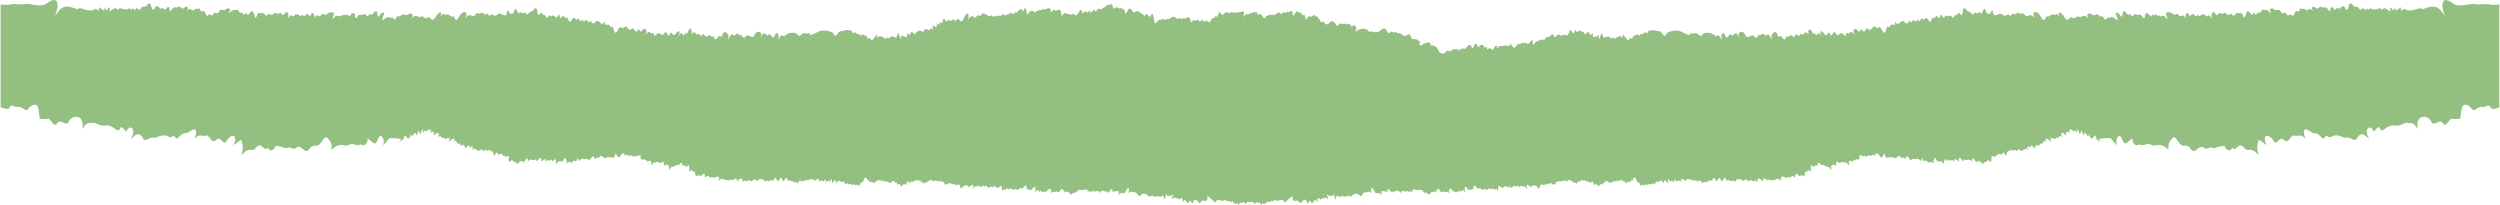 <?xml version="1.0" encoding="UTF-8"?> <svg xmlns="http://www.w3.org/2000/svg" width="2071" height="170" viewBox="0 0 2071 170" fill="none"><path d="M2070.45 88.874V3.71C2070.45 3.71 2065.22 4.416 2062.58 3.71C2060 3.004 2053.01 3.71 2053.01 3.71C2053.01 3.71 2049.49 3.087 2046.9 3.419C2044.26 3.71 2036.45 5.745 2032.93 3.336C2029.46 0.928 2024.24 -2.684 2023.36 3.336C2022.48 9.316 2028.58 17.703 2022.48 9.316C2016.37 0.928 2006.8 9.316 2005.92 7.24C2005.04 5.122 1996.29 11.434 1991.95 7.24L1988.89 8.984V5.994C1988.89 5.994 1984.75 9.316 1984.55 8.61C1984.29 7.904 1984.55 5.828 1984.55 5.828C1984.55 5.828 1982.79 9.482 1982.11 8.112C1981.49 6.7 1979.53 6.16 1979.53 6.16C1979.53 6.16 1981.29 10.727 1979.53 9.15C1977.77 7.572 1975.18 6.7 1975.18 6.7C1975.18 6.7 1972.75 8.61 1972.33 7.572L1971.87 6.534C1971.87 6.534 1966.64 8.817 1966.43 7.406C1966.23 5.994 1966.64 9.15 1964.67 7.406C1962.71 5.662 1962.71 9.316 1961.21 7.406C1959.65 5.454 1960.33 10.188 1958.57 7.572C1956.86 4.956 1956.19 10.188 1954.22 7.032C1952.25 3.918 1950.96 7.032 1949.41 4.582C1947.91 2.132 1946.35 2.672 1945.94 4.25C1945.48 5.828 1944.39 10.354 1942.89 7.032C1941.34 3.71 1940.92 5.828 1940.04 5.454C1939.16 5.122 1938.54 8.444 1936.99 6.866C1935.49 5.288 1935.02 9.689 1933.26 7.24C1931.55 4.79 1930.47 6.16 1930.47 7.406C1930.47 8.651 1930.47 10.894 1928.5 7.738C1926.54 4.582 1925.24 7.24 1923.48 5.828C1921.72 4.416 1919.96 8.61 1918.26 6.534C1916.5 4.416 1915.2 5.994 1915.2 7.032C1915.2 8.07 1918.26 10.188 1915.2 8.112C1912.15 5.994 1911.89 10.188 1909.98 8.112C1908.01 5.994 1906.92 8.444 1906.04 7.032C1905.16 5.662 1905.16 10.894 1902.99 9.316C1900.82 7.738 1900.56 15.087 1898.59 12.638C1896.62 10.188 1895.8 14.921 1894.24 11.766C1892.74 8.61 1890.57 13.011 1889.43 9.689C1888.34 6.368 1885.55 9.689 1883.79 7.738C1882.03 5.828 1880.06 8.112 1880.06 8.112C1880.06 8.112 1882.91 13.011 1880.06 10.022C1877.22 7.032 1876.39 8.984 1874.84 8.112C1873.34 7.24 1872.66 11.766 1871.11 10.561C1869.61 9.316 1869.82 13.883 1867.85 11.433C1865.89 8.984 1866.77 14.382 1864.59 11.433C1862.42 8.444 1861.33 8.817 1860.66 11.06C1860.04 13.343 1859.37 16.665 1858.07 12.804C1856.73 8.984 1855.23 11.932 1853.93 10.728C1852.59 9.482 1850.62 14.921 1849.33 12.305C1848.03 9.69 1846.27 14.215 1844.51 11.6C1842.81 8.984 1841.46 12.804 1839.75 11.06C1837.99 9.316 1837.32 14.382 1835.35 11.6C1833.39 8.817 1832.77 9.855 1832.09 11.932C1831.47 14.049 1834.06 17.537 1831.47 14.049C1828.83 10.561 1829.04 15.461 1827.07 12.804C1825.11 10.188 1822.05 13.509 1822.05 13.509C1819.88 10.354 1819.67 15.461 1817.91 12.471C1816.21 9.482 1814.45 14.921 1813.36 12.638C1813.36 12.638 1812.69 9.316 1811.19 11.6C1809.63 13.883 1810.72 16.831 1809.63 13.883C1808.55 10.894 1806.58 15.254 1805.08 12.638C1803.53 10.022 1801.35 13.343 1800.48 11.932C1799.6 10.561 1794.37 8.984 1794.37 11.267C1794.37 13.551 1797.22 18.409 1794.37 14.755C1791.52 11.06 1790.02 14.755 1789.14 13.344C1788.26 11.932 1787.64 13.883 1786.5 12.305C1785.42 10.728 1785.21 13.883 1783.71 12.305C1782.16 10.728 1782.83 15.461 1780.86 12.804C1778.9 10.188 1777.14 10.354 1776.93 12.471C1776.72 14.589 1776.72 16.665 1774.55 13.509C1772.38 10.354 1771.24 13.717 1769.74 11.932C1768.18 10.188 1766.89 15.254 1765.6 12.804C1764.3 10.354 1763.94 13.219 1762.34 11.766C1760.37 10.022 1759.49 7.406 1758.61 10.561C1757.73 13.717 1757.94 15.254 1756.02 12.305C1754.06 9.316 1752.5 11.06 1752.5 11.06C1752.5 11.06 1756.44 19.489 1752.5 15.793C1748.57 12.139 1747.69 15.959 1746.4 14.589C1745.1 13.177 1744.9 18.575 1742.93 15.087C1740.96 11.6 1740.29 15.088 1738.79 12.804C1737.24 10.562 1735.27 13.51 1733.51 12.305C1731.8 11.06 1729.84 10.562 1729.17 12.305C1728.54 14.049 1731.6 16.665 1728.54 14.049C1725.49 11.433 1723.94 15.461 1722.18 13.883C1720.47 12.305 1718.92 16.665 1716.75 14.589C1714.57 12.472 1713.69 19.655 1710.43 14.589C1707.17 9.482 1705.41 9.689 1705.41 11.433C1705.41 12.471 1706.09 14.008 1706.24 14.465C1706.09 14.299 1705.83 13.883 1705.41 13.177C1703.45 9.856 1702.77 13.177 1701.07 12.139C1699.31 11.06 1696.67 15.087 1695.79 13.509C1694.96 11.932 1694.08 20.361 1690.82 14.216C1687.51 8.112 1684.45 9.689 1684.45 11.766C1684.45 13.177 1685.9 15.212 1685.9 15.336C1685.85 15.378 1685.49 14.963 1684.45 13.883C1681.19 10.354 1679.23 15.461 1677.52 12.471C1675.76 9.482 1674.21 12.471 1672.71 10.894C1671.16 9.316 1669.45 13.177 1668.1 11.6C1666.81 10.022 1665.93 14.589 1664.63 12.638C1663.34 10.727 1660.91 14.755 1658.94 12.139C1656.98 9.482 1652.22 14.921 1651.34 11.6C1650.46 8.278 1650.46 7.572 1649.16 10.188C1647.82 12.804 1646.99 10.894 1646.99 10.894C1646.99 10.894 1646.11 12.139 1645.23 9.689C1644.35 7.24 1644.56 6.368 1642.8 8.61C1641.09 10.894 1642.38 13.177 1641.09 10.894C1639.74 8.61 1638.24 12.139 1636.69 10.728C1635.19 9.316 1635.19 13.717 1633.22 11.267C1631.26 8.818 1630.38 10.188 1629.08 8.444C1627.79 6.7 1626.7 5.662 1626.03 8.61C1625.36 11.6 1625.82 14.049 1623.86 11.6C1621.89 9.15 1621.22 13.344 1619.92 12.638C1618.63 11.932 1618.63 16.665 1616.87 13.883C1615.11 11.06 1614.7 14.755 1613.4 13.177C1612.06 11.6 1610.56 15.793 1609.26 14.049C1609.26 14.049 1607.92 10.728 1607.5 12.804C1607.04 14.921 1606.42 15.959 1605.33 13.883C1604.24 11.765 1601.6 16.831 1600.93 14.755C1600.31 12.638 1600.31 21.233 1597.47 16.665C1594.62 12.139 1594.62 17.911 1592.65 15.793C1590.69 13.717 1591.15 19.281 1589.39 17.039C1587.63 14.755 1588.31 19.489 1586.13 17.205C1583.96 14.921 1583.75 20.693 1582.41 17.911C1581.11 15.087 1581.11 22.105 1577.85 18.409C1574.59 14.755 1573.04 22.437 1570.87 18.949C1568.69 15.461 1571.38 21.773 1568.23 20.527C1565.17 19.281 1565.64 24.015 1564.09 22.105C1562.59 20.153 1562.38 31.364 1559.33 25.344C1556.27 19.281 1556.27 25.427 1553.84 22.603C1551.46 19.821 1550.17 27.005 1547.94 24.181C1545.77 21.399 1544.89 28.582 1542.97 25.344C1541.01 22.105 1541.01 28.375 1539.04 25.344C1537.07 22.271 1535.11 24.887 1535.31 26.465C1535.52 28.043 1539.04 32.236 1535.52 28.043C1532.05 23.849 1532.47 29.288 1530.3 27.503C1528.12 25.759 1530.5 32.07 1527.24 28.582C1523.98 25.053 1523.1 31.738 1520.72 27.71C1518.29 23.683 1517.67 32.61 1516.12 28.375C1514.62 24.181 1513.74 31.198 1511.56 28.375C1509.39 25.593 1508.04 25.053 1508.04 27.005C1508.04 28.956 1510.22 33.275 1508.04 28.915C1505.87 24.555 1505.2 31.738 1503.7 28.209C1502.14 24.721 1503.02 30.825 1501.32 26.838C1500.85 25.759 1500.44 24.97 1500.07 24.472C1499.35 25.51 1498.94 24.845 1498.52 24.098C1498.31 24.389 1498.16 24.804 1498 25.344C1497.59 26.88 1498.37 28.666 1498.37 28.915C1498.31 28.956 1498.06 28.582 1497.38 27.71C1495.21 24.721 1494.12 29.953 1492.36 28.375C1490.6 26.838 1491.07 31.904 1489.31 29.081C1487.55 26.299 1486.67 32.403 1484.96 29.953C1483.2 27.503 1481.24 31.904 1480.36 30.16C1479.48 28.375 1479.48 35.558 1476.63 31.364C1473.84 27.171 1473.84 33.108 1472.49 28.915C1471.2 24.721 1468.82 27.005 1467.73 28.915C1467.06 30.119 1467.83 32.776 1467.83 33.15C1467.83 33.191 1467.47 32.527 1466.64 30.825C1464.01 25.427 1463.8 31.53 1461.62 28.748C1459.45 25.925 1458.57 30.659 1457.48 29.081C1456.4 27.503 1455.93 33.648 1453.34 30.326C1450.71 27.005 1447.86 33.648 1445.89 29.081C1443.93 24.555 1440.67 26.631 1440.25 28.043C1439.79 29.454 1442.22 34.354 1439.79 29.454C1437.41 24.555 1435.65 31.531 1434.35 28.915C1433.06 26.299 1430.63 33.814 1429.33 29.953C1428.04 26.133 1426.95 27.005 1426.07 29.081C1425.5 30.451 1426.49 32.901 1426.49 33.191C1426.44 33.233 1426.07 32.693 1425.19 31.198C1422.35 26.465 1423.23 31.738 1420.38 29.288C1417.53 26.838 1414.74 27.005 1412.31 27.337C1409.93 27.71 1409.72 31.53 1407.08 28.748C1404.49 25.925 1402.94 28.915 1401.18 27.503C1399.47 26.133 1402.06 31.032 1396.21 27.877C1390.31 24.721 1390.11 25.427 1387.47 25.344C1384.83 25.261 1380.69 27.337 1380.69 27.337C1380.69 27.337 1379.6 31.904 1377.22 28.209C1374.84 24.555 1373.96 26.465 1371.53 25.344C1369.15 24.181 1366.98 25.759 1365.68 25.344C1365.68 25.344 1364.6 28.748 1363.72 27.171C1362.84 25.593 1359.58 29.787 1359.32 28.209C1359.11 26.631 1358.49 31.032 1357.14 29.081C1355.85 27.171 1354.56 30.659 1353.88 29.454C1353.21 28.209 1352.12 33.98 1351.24 31.904C1350.42 29.787 1349.54 34.188 1348.45 33.275C1347.36 32.403 1344.05 27.503 1344.31 28.748C1344.41 29.371 1344.31 31.032 1344.26 32.112C1344.26 30.036 1342.29 30.451 1341.67 29.953C1341 29.454 1336.86 33.482 1336.44 31.53C1335.98 29.62 1334.89 33.275 1333.81 31.198C1332.72 29.081 1328.58 31.364 1328.58 31.364C1328.58 31.364 1326.82 26.631 1326.61 27.503C1326.41 28.375 1324.44 34.188 1324.44 31.738V29.288C1324.44 29.288 1319.88 31.364 1319.63 30.659C1319.42 29.953 1319.63 27.171 1319.63 27.171C1319.63 27.171 1317.25 30.16 1317.04 28.375C1316.83 26.631 1315.28 26.465 1315.28 26.465C1315.28 26.465 1313.31 29.454 1312.43 27.71C1311.61 25.925 1310.05 26.133 1309.17 25.344C1308.29 24.555 1306.59 28.043 1305.5 25.344C1305.34 24.97 1305.19 24.721 1304.98 24.555C1304.88 24.762 1304.72 25.053 1304.57 25.551C1303.58 28.416 1303.27 28.167 1301.67 25.427C1301.62 25.302 1301.51 25.177 1301.46 25.094C1301.26 25.219 1301.1 25.344 1301.1 25.344C1300.94 25.053 1300.79 24.804 1300.58 24.596C1300.17 25.095 1300.01 27.171 1299.08 28.541C1297.63 30.617 1296.49 27.627 1294.68 29.081C1292.92 30.492 1291.01 27.254 1289.66 29.33C1288.42 31.406 1287.28 30.741 1287.08 29.454C1286.92 28.167 1285.47 27.877 1284.02 29.953C1282.57 32.029 1281.28 29.205 1280.14 31.904C1279 34.645 1276.73 31.406 1274.81 33.607C1272.9 35.807 1273.36 32.444 1271.76 35.309C1270.1 38.133 1269.79 37.094 1269.64 34.271C1269.48 31.406 1268.34 34.105 1266.58 35.932C1264.77 37.759 1264.77 34.645 1263.79 35.558C1262.86 36.472 1261.87 34.52 1260.27 35.932C1258.61 37.385 1258.46 35.018 1256.23 37.883C1253.96 40.748 1253.96 39.711 1251.68 36.721C1249.4 33.731 1251.68 36.721 1250.85 37.759C1250.08 38.797 1246.82 36.97 1245.21 38.008C1243.61 39.046 1242.62 36.97 1241.49 38.797C1240.35 40.624 1240.19 39.711 1240.04 38.423C1239.88 37.094 1238.59 37.385 1237.29 40.624C1236 43.863 1236.67 39.711 1235.85 40.499C1235.02 41.247 1234.09 38.797 1233.1 40.333C1232.12 41.911 1231.96 40.333 1231.81 39.835C1231.65 39.295 1230.98 38.257 1230.36 39.295C1229.69 40.333 1229.22 38.008 1229.22 38.008C1229.07 37.634 1226.32 36.347 1225.5 38.257C1224.67 40.209 1224.2 38.008 1223.53 36.97C1222.91 35.932 1222.08 35.558 1220.79 38.423C1219.49 41.247 1219.03 39.295 1218.72 38.008C1218.35 36.721 1216.44 36.97 1214.63 39.461C1212.87 41.911 1211.89 38.797 1209.66 40.998C1207.38 43.198 1207.69 39.711 1206.71 40.624C1205.78 41.538 1204.64 39.586 1202.36 41.787C1200.09 43.987 1199.47 40.209 1197.65 43.074C1195.9 45.939 1193 43.614 1192.32 43.074C1191.7 42.575 1190.25 38.672 1189.43 38.672C1188.6 38.672 1187.3 37.095 1186.01 37.593C1184.72 38.05 1185.08 37.759 1185.08 36.596C1185.08 35.434 1183.42 34.105 1178.61 36.845C1173.75 39.586 1177.16 33.856 1176.02 34.105C1174.89 34.396 1174.21 31.904 1171.78 32.444C1169.4 32.942 1169.19 31.655 1168.57 29.787C1167.9 27.918 1166.61 28.416 1164.69 29.579C1162.72 30.741 1159.67 26.589 1159.05 27.544C1158.38 28.458 1156.77 25.966 1155.48 26.714C1154.19 27.503 1152.37 25.178 1151.44 26.838C1150.46 28.458 1149.48 27.005 1148.49 25.053C1147.56 23.101 1146.42 22.852 1143.01 25.551C1139.59 28.292 1141.4 25.177 1139.95 26.465C1138.51 27.752 1137.21 25.177 1135.56 26.257C1133.95 27.337 1132.35 23.6 1131.21 24.015C1130.07 24.389 1128.93 22.561 1124.59 25.177C1120.24 27.752 1124.59 25.177 1123.45 22.935C1122.31 20.735 1122.15 19.987 1119.72 22.063C1117.29 24.139 1119.72 22.063 1119.41 21.357C1119.1 20.61 1117.13 19.198 1116 19.987C1114.86 20.776 1114.55 18.825 1113.1 19.738C1111.65 20.61 1110.98 18.16 1109.22 20.278C1107.46 22.354 1107.09 21.025 1105.96 19.323C1104.87 17.662 1103.58 16.458 1100.63 19.406C1097.73 22.354 1097.26 16.624 1095.14 18.035C1093.02 19.447 1094.16 14.921 1092.86 15.959C1091.57 16.997 1092.24 12.596 1091.26 13.759C1090.28 14.921 1089.19 11.143 1087.38 13.094C1085.62 15.046 1084.32 11.932 1082.67 15.295C1081.06 18.7 1081.58 10.645 1079.93 12.305C1078.32 14.008 1078.63 9.606 1076.56 10.395C1074.44 11.143 1075.89 7.115 1072.84 11.143C1069.73 15.171 1071.23 11.267 1070.87 10.229C1070.56 9.191 1069.73 8.319 1068.65 9.606C1067.51 10.894 1067.14 8.693 1065.9 10.105C1064.56 11.558 1063.63 9.357 1062.49 10.769C1061.35 12.181 1060.37 11.558 1060.37 10.769C1060.37 9.98 1058.92 10.395 1058.92 10.395L1056.17 12.181C1055.35 13.344 1054.57 11.558 1053.9 12.181C1053.28 12.845 1051.98 11.433 1050.84 12.721C1049.7 14.008 1049.71 11.807 1048.1 14.548C1046.44 17.247 1045.2 10.105 1043.39 11.807C1041.63 13.509 1041.48 9.357 1040.65 10.105C1039.82 10.894 1038.68 9.191 1037.75 10.52C1036.77 11.807 1036.46 10.105 1034.85 11.558C1033.2 12.97 1033.35 10.229 1030.76 13.094C1028.18 15.959 1030.76 13.094 1030.61 10.769C1030.45 8.444 1028.02 9.855 1028.02 9.855C1028.02 9.855 1026.88 9.856 1025.95 10.229C1024.97 10.645 1024.66 9.855 1022.85 10.52C1021.09 11.143 1020.78 9.067 1019.48 10.395C1018.19 11.682 1016.9 10.229 1016.9 10.229C1016.9 10.229 1014.93 9.855 1013.79 11.558C1012.65 13.219 1012.19 12.056 1010.58 10.395C1008.98 8.693 1010.58 10.395 1008.77 12.97C1007.01 15.586 1007.32 11.682 1007.17 12.845C1007.01 14.008 1005.05 15.17 1005.05 15.17C1005.05 15.17 1003.96 14.797 1002.67 17.496C1001.37 20.236 1000.39 15.835 998.267 17.496C996.197 19.198 996.663 14.797 994.903 17.122C993.092 19.447 992.937 15.046 991.177 16.748C989.366 18.409 989.366 15.295 987.917 17.371C986.468 19.447 987.141 18.409 986.002 16.084C984.864 13.759 984.709 13.634 982.742 14.921C980.827 16.209 980.827 14.257 979.844 15.42C978.861 16.624 977.257 14.548 976.584 15.17C975.963 15.835 974.359 15.42 973.686 14.548C973.065 13.634 971.099 13.509 969.184 15.17C967.218 16.873 967.218 14.797 966.079 16.084C964.992 17.371 963.647 15.046 962.715 15.959C961.732 16.873 960.438 15.42 958.162 18.534C955.885 21.648 956.402 15.586 955.264 12.845C954.125 10.105 954.798 10.894 953.142 13.219C951.538 15.586 950.71 10.229 949.261 12.056C947.812 13.883 947.036 12.181 947.036 12.181C947.036 12.181 942.016 8.153 940.877 9.482C939.739 10.769 939.273 11.018 937.462 8.319C935.703 5.579 934.719 7.904 933.115 10.52C931.511 13.094 932.132 7.53 931.511 7.904C930.838 8.319 928.768 6.077 927.94 6.866C927.112 7.655 925.042 5.039 923.749 6.492C922.455 7.904 921.937 6.99 921.627 4.665C921.316 2.34 919.505 3.876 919.04 4.001C918.574 4.167 917.901 3.253 916.452 4.914C915.003 6.617 915.158 4.914 913.554 6.866C911.898 8.817 912.105 6.99 910.294 7.281C908.535 7.53 909.156 7.655 908.69 8.693C908.224 9.731 907.241 9.731 906.93 8.693C906.568 7.655 905.792 8.444 903.825 10.229C901.911 12.056 903.825 10.229 903.049 9.191C902.221 8.153 901.548 9.98 901.548 9.98C900.927 11.433 899.168 8.028 898.03 9.98C896.891 11.932 896.581 11.143 896.218 9.191C895.908 7.281 894.614 8.153 892.855 11.433C891.043 14.672 889.594 10.229 887.99 11.807C886.386 13.343 885.869 10.52 884.937 11.558C883.954 12.596 882.35 9.067 880.694 11.807C879.089 14.548 879.245 12.181 878.934 9.855C878.624 7.53 876.657 7.779 875.208 8.693C873.759 9.606 873.294 6.741 871.845 8.942C870.344 11.143 870.706 9.357 870.189 7.904C869.723 6.492 868.119 6.368 866.67 7.53C865.169 8.693 864.393 6.492 863.41 7.904C862.426 9.357 861.805 7.406 860.356 8.693C858.908 9.98 859.063 8.028 858.701 8.942C858.39 9.855 856.941 11.018 856.941 10.229C856.941 9.482 854.043 7.53 852.232 10.644C850.472 13.759 850.938 10.769 850.007 8.153C849.024 5.579 849.024 6.741 848.04 8.444C847.057 10.105 846.902 9.731 846.902 8.693C846.902 7.655 845.763 6.368 843.538 9.191C841.261 12.056 841.261 8.817 840.123 11.018C838.984 13.219 837.535 8.942 836.397 11.018C835.258 13.094 834.793 11.143 833.344 12.471C831.895 13.759 830.756 10.644 829.618 12.596C828.479 14.548 827.496 11.932 826.358 13.219C825.271 14.548 824.443 12.181 823.149 13.676C822.218 14.755 821.959 12.97 821.183 12.596C820.665 12.97 820.148 13.177 819.786 13.26C819.165 13.842 819.216 13.759 819.372 13.302C819.113 13.385 818.906 13.302 818.906 13.302C818.906 13.302 816.784 11.683 815.076 11.267C814.145 11.018 813.317 11.184 813.006 12.098C812.127 14.714 810.419 11.018 808.867 13.842C807.366 16.624 806.02 10.852 803.174 14.714C800.38 18.534 803.174 14.714 802.346 12.43C801.466 10.146 800.38 10.852 797.948 15.918C795.567 20.984 794.48 13.302 792.721 16.292C790.961 19.24 791.427 14.548 790.961 16.624C790.547 18.741 789.875 14.34 788.581 16.624C787.287 18.907 786.408 15.046 784.907 17.164C783.354 19.24 783.354 15.42 781.854 15.752C780.301 16.084 781.854 15.752 780.715 18.202C779.629 20.651 778.8 18.035 778.8 18.035L778.128 19.946C777.455 21.897 775.954 18.741 775.954 18.741C775.954 18.741 776.161 21.357 775.954 22.229C775.747 23.101 772.694 20.818 772.694 20.818V25.302L771.349 22.935L769.848 25.302C769.848 25.302 766.588 22.561 765.449 25.302C764.363 28.001 762.655 24.513 761.775 25.302C760.895 26.091 759.343 25.883 758.515 27.669C757.635 29.413 755.669 26.423 755.669 26.423C755.669 26.423 754.116 26.589 753.909 28.333C753.702 30.119 751.322 27.129 751.322 27.129C751.322 27.129 751.529 29.911 751.322 30.617C751.063 31.323 746.509 29.247 746.509 29.247V31.697C746.509 34.146 744.543 28.333 744.336 27.461C744.129 26.589 742.369 31.323 742.369 31.323C742.369 31.323 738.23 29.039 737.143 31.157C736.056 33.233 734.969 29.579 734.504 31.489C734.09 33.441 729.95 29.413 729.277 29.911C728.656 30.409 726.69 29.994 726.69 32.07C726.638 30.991 726.534 29.33 726.638 28.707C726.897 27.461 723.585 32.361 722.498 33.233C721.411 34.146 720.531 29.745 719.703 31.863C718.824 33.939 717.737 28.167 717.064 29.413C716.392 30.617 715.098 27.129 713.804 29.039C712.459 30.991 711.838 26.589 711.631 28.167C711.372 29.745 708.112 25.551 707.232 27.129C706.352 28.707 705.266 25.302 705.266 25.302C703.972 25.717 701.798 24.139 699.418 25.302C696.986 26.423 696.106 24.513 693.726 28.167C691.345 31.863 690.258 27.295 690.258 27.295C690.258 27.295 686.119 25.219 683.479 25.302C680.84 25.385 680.633 24.679 674.734 27.835C668.886 30.991 671.474 26.091 669.766 27.461C668.007 28.873 666.454 25.883 663.867 28.707C661.227 31.489 661.02 27.669 658.64 27.295C656.208 26.963 653.413 26.797 650.567 29.247C647.721 31.697 648.601 26.423 645.755 31.157C644.875 32.652 644.513 33.191 644.461 33.15C644.461 32.859 645.444 30.409 644.875 29.039C643.995 26.963 642.908 26.091 641.615 29.911C640.321 33.773 637.889 26.257 636.595 28.873C635.301 31.489 633.542 24.513 631.161 29.413C628.729 34.313 631.161 29.413 630.696 28.001C630.282 26.589 627.022 24.513 625.055 29.039C623.089 33.607 620.242 26.963 617.603 30.285C615.016 33.607 614.55 27.461 613.463 29.039C612.377 30.617 611.497 25.883 609.324 28.707C607.15 31.489 606.943 25.385 604.304 30.783C603.476 32.486 603.165 33.15 603.114 33.108C603.114 32.735 603.89 30.077 603.217 28.873C602.13 26.963 599.75 24.679 598.456 28.873C597.111 33.067 597.111 27.129 594.316 31.323C591.47 35.517 591.47 28.333 590.59 30.119C589.711 31.863 587.744 27.461 585.985 29.911C584.277 32.361 583.397 26.257 581.638 29.039C579.879 31.863 580.344 26.797 578.585 28.333C576.825 29.911 575.739 24.679 573.565 27.669C572.892 28.541 572.634 28.915 572.582 28.873C572.582 28.624 573.358 26.838 572.944 25.302C572.271 22.935 571.392 22.769 569.632 26.797C567.925 30.783 568.804 24.679 567.252 28.167C565.751 31.697 565.078 24.513 562.905 28.873C560.731 33.233 562.905 28.873 562.905 26.963C562.905 25.053 561.559 25.551 559.386 28.333C557.213 31.157 556.333 24.139 554.832 28.333C553.28 32.569 552.659 23.641 550.227 27.669C547.846 31.697 546.966 25.011 543.706 28.541C540.446 32.029 542.826 25.717 540.653 27.461C538.48 29.247 538.894 23.807 535.426 28.001C531.907 32.195 535.426 28.001 535.633 26.423C535.84 24.845 533.874 22.229 531.907 25.302C529.941 28.333 529.941 22.063 527.975 25.302C526.06 28.541 525.18 21.357 523.007 24.139C520.781 26.963 519.488 19.78 517.107 22.562C514.675 25.385 514.675 19.24 511.622 25.302C508.569 31.323 508.362 20.112 506.861 22.063C505.309 23.973 505.774 19.24 502.721 20.485C499.565 21.731 502.255 15.42 500.082 18.908C497.909 22.395 496.356 14.714 493.096 18.368C489.836 22.063 489.836 15.046 488.542 17.869C487.197 20.651 486.99 14.88 484.816 17.164C482.643 19.447 483.315 14.714 481.556 16.997C479.797 19.24 480.262 13.676 478.296 15.752C476.329 17.869 476.329 12.098 473.483 16.624C470.637 21.191 470.637 12.596 470.016 14.714C469.343 16.79 466.704 11.724 465.617 13.842C464.531 15.918 463.91 14.88 463.444 12.762C463.03 10.686 461.684 14.008 461.684 14.008C460.391 15.752 458.89 11.558 457.545 13.136C456.251 14.714 455.837 11.018 454.077 13.842C452.318 16.624 452.318 11.89 451.024 12.596C449.73 13.302 449.058 9.108 447.091 11.558C445.125 14.008 445.591 11.558 444.918 8.568C444.245 5.62 443.158 6.658 441.865 8.402C440.571 10.146 439.691 8.776 437.725 11.226C435.758 13.676 435.758 9.274 434.258 10.686C432.705 12.098 431.204 8.568 429.859 10.852C428.565 13.136 429.859 10.852 428.151 8.568C426.392 6.326 426.599 7.198 425.719 9.648C424.839 12.098 423.96 10.852 423.96 10.852C423.96 10.852 423.132 12.762 421.786 10.146C420.493 7.53 420.492 8.236 419.613 11.558C418.733 14.88 413.972 9.44 412.006 12.098C410.039 14.714 407.607 10.686 406.313 12.596C405.02 14.548 404.14 9.98 402.846 11.558C401.501 13.136 399.793 9.274 398.241 10.852C396.74 12.43 395.187 9.44 393.428 12.43C391.72 15.42 389.754 10.312 386.494 13.842C385.459 14.921 385.096 15.337 385.045 15.295C385.045 15.171 386.494 13.136 386.494 11.724C386.494 9.648 383.44 8.07 380.129 14.174C376.868 20.319 375.989 11.89 375.161 13.468C374.281 15.046 371.642 11.018 369.882 12.098C368.175 13.136 367.502 9.814 365.535 13.136C365.121 13.842 364.863 14.257 364.707 14.423C364.863 13.966 365.535 12.43 365.535 11.392C365.535 9.648 363.776 9.44 360.516 14.548C357.256 19.613 356.376 12.43 354.202 14.548C352.029 16.624 350.477 12.264 348.769 13.842C347.009 15.42 345.457 11.392 342.404 14.008C339.351 16.624 342.404 14.008 341.783 12.264C341.11 10.52 339.144 11.018 337.436 12.264C335.676 13.468 333.71 10.52 332.157 12.762C330.657 15.046 329.984 11.558 328.018 15.046C326.051 18.534 325.844 13.136 324.55 14.548C323.257 15.918 322.377 12.098 318.444 15.752C314.511 19.447 318.444 11.018 318.444 11.018C318.444 11.018 316.892 9.274 314.925 12.264C313.01 15.212 313.217 13.676 312.338 10.52C311.458 7.364 310.578 9.98 308.612 11.724C307.008 13.177 306.645 10.312 305.352 12.762C304.058 15.212 302.764 10.146 301.212 11.89C299.711 13.676 298.573 10.312 296.399 13.468C294.226 16.624 294.226 14.548 294.019 12.43C293.812 10.312 292.052 10.146 290.086 12.762C288.119 15.42 288.792 10.686 287.24 12.264C285.739 13.842 285.532 10.686 284.445 12.264C283.307 13.842 282.686 11.89 281.806 13.302C280.926 14.714 279.426 11.018 276.579 14.714C273.733 18.368 276.579 13.468 276.579 11.226C276.579 8.984 271.353 10.52 270.473 11.89C269.593 13.302 267.42 9.98 265.867 12.596C264.367 15.212 262.4 10.852 261.313 13.842C260.227 16.79 261.313 13.842 259.761 11.558C258.26 9.274 257.588 12.596 257.588 12.596C256.501 14.88 254.741 9.44 253.034 12.43C251.274 15.42 251.067 10.312 248.894 13.468C248.894 13.468 245.841 10.146 243.874 12.762C241.908 15.42 242.115 10.52 239.476 14.008C236.888 17.496 239.476 14.008 238.855 11.89C238.182 9.814 237.561 8.776 235.594 11.558C233.628 14.34 232.955 9.274 231.196 11.018C229.488 12.762 228.143 8.942 226.435 11.558C224.675 14.174 222.916 9.648 221.622 12.264C220.328 14.88 218.362 9.44 217.017 10.686C215.723 11.89 214.222 8.942 212.877 12.762C211.583 16.624 210.91 13.302 210.289 11.018C209.617 8.776 208.53 8.402 206.356 11.392C204.183 14.34 205.063 8.942 203.096 11.392C201.13 13.842 201.337 9.274 199.836 10.52C198.284 11.724 197.611 7.198 196.11 8.07C194.558 8.942 193.73 6.99 190.883 9.98C188.037 12.97 190.883 8.07 190.883 8.07C190.883 8.07 188.917 5.786 187.158 7.696C185.398 9.648 182.604 6.326 181.517 9.648C180.378 12.97 178.205 8.568 176.704 11.724C175.152 14.88 174.324 10.146 172.357 12.596C170.391 15.046 170.132 7.696 167.959 9.274C165.785 10.852 165.785 5.62 164.906 6.991C164.026 8.402 162.939 5.952 160.973 8.07C159.058 10.146 158.799 5.952 155.746 8.07C152.693 10.146 155.746 8.07 155.746 6.991C155.746 5.911 154.452 4.374 152.693 6.492C150.985 8.568 149.226 4.375 147.466 5.786C145.707 7.198 144.413 4.541 142.447 7.696C140.48 10.852 140.48 8.568 140.48 7.364C140.48 6.16 139.394 4.748 137.686 7.198C135.926 9.648 135.461 5.247 133.96 6.824C132.407 8.402 131.786 5.08 130.907 5.413C130.027 5.786 129.613 3.669 128.061 6.991C126.56 10.312 125.473 5.786 125.007 4.208C124.593 2.631 123.041 2.091 121.54 4.541C119.988 6.99 118.694 3.876 116.728 6.991C114.761 10.146 114.088 4.914 112.381 7.53C110.621 10.146 111.294 5.413 109.742 7.364C108.241 9.274 108.241 5.62 106.274 7.364C104.308 9.108 104.722 5.952 104.515 7.364C104.308 8.776 99.081 6.492 99.081 6.492L98.615 7.53C98.202 8.568 95.769 6.658 95.769 6.658C95.769 6.658 93.182 7.53 91.422 9.108C89.663 10.686 91.422 6.118 91.422 6.118C91.422 6.118 89.456 6.658 88.835 8.07C88.162 9.44 86.403 5.786 86.403 5.786C86.403 5.786 86.662 7.862 86.403 8.568C86.196 9.274 82.056 5.952 82.056 5.952V8.942L79.003 7.198C74.656 11.392 65.91 5.08 65.031 7.198C64.151 9.274 54.577 0.887 48.471 9.274C42.365 17.662 48.471 9.274 47.591 3.295C46.712 -2.726 41.485 0.887 38.018 3.295C34.499 5.703 26.685 3.669 24.046 3.378C21.458 3.046 17.939 3.669 17.939 3.669C17.939 3.669 10.953 2.963 8.366 3.669C5.727 4.374 0.5 3.669 0.5 3.669V88.832C0.5 88.832 7.072 91.988 7.952 88.832C8.832 85.676 13.178 88.832 13.178 88.832C18.871 86.756 20.63 93.732 23.269 90.244C25.857 86.756 31.135 84.181 32.015 91.24L32.895 98.299C32.895 98.299 38.121 99.005 39.881 98.299C41.64 97.594 44.693 106.687 47.333 102.119C49.972 97.593 54.784 105.649 56.958 100.749C59.131 95.85 66.117 95.144 67.877 100.043C69.636 104.943 66.997 109.137 69.636 104.943C72.275 100.749 74.035 102.493 76.622 101.787C79.261 101.081 81.901 104.237 83.194 103.531C84.54 102.825 81.021 104.569 87.593 103.905C94.165 103.199 97.632 111.172 99.392 106.646C101.151 102.12 103.79 110.839 105.084 108.057C106.378 105.275 109.897 104.237 110.362 108.597C110.776 112.998 105.55 117.898 110.776 112.999C116.003 108.099 118.642 115.033 118.642 115.033C118.642 115.033 119.988 117.068 123.041 115.033C126.094 112.999 127.388 114.742 130.027 113.704C131.424 113.123 130.338 113.455 130.027 113.58C130.286 113.497 131.062 113.206 132.718 112.625C138.824 110.549 140.584 115.448 142.757 112.999C144.982 110.549 144.982 117.524 148.45 113.331C151.968 109.137 153.728 111.255 156.315 109.469C158.955 107.725 162.473 105.275 162.473 109.469C162.473 113.663 159.42 116.486 162.473 113.704C165.527 110.881 168.166 113.331 170.805 112.293C173.392 111.255 175.152 119.933 179.085 115.947C183.018 111.919 184.777 121.345 187.416 116.985C190.056 112.625 194.402 110.549 194.868 114.742C195.282 118.936 190.883 121.718 195.282 118.936C199.681 116.154 199.681 113.829 200.974 120.057C202.268 126.286 197.042 131.186 202.268 126.286C207.547 121.386 208.426 126.992 212.359 122.092C216.292 117.192 218.931 125.248 220.691 123.13C222.398 121.054 222.864 126.618 226.331 123.836C229.85 121.054 225.503 121.054 229.85 121.054C234.197 121.054 236.422 123.836 238.182 122.424C239.941 121.054 242.943 124.334 244.754 122.798C249.981 118.23 252.154 129.068 256.087 123.504C260.072 117.898 261.779 123.13 265.298 118.936C268.817 114.742 269.231 110.881 273.164 116.486C277.097 122.092 271.87 126.286 277.097 122.092C282.375 117.898 285.894 122.092 288.947 119.974C292 117.898 295.933 121.386 297.693 119.974C299.452 118.604 300.746 122.092 303.385 118.936C306.024 115.781 302.505 112.998 306.024 115.781C309.492 118.604 310.837 120.68 312.545 116.486C314.304 112.293 315.65 110.881 317.357 114.742C319.117 118.604 315.65 122.798 319.117 118.604L322.636 114.369C322.636 114.369 331.795 114.369 332.261 115.448C332.52 116.071 330.45 117.94 330.036 118.355C330.294 118.23 331.071 117.649 332.675 116.486C334.383 115.199 335.211 114.618 335.469 114.41C335.004 114.742 333.762 115.448 334.279 114.493C335.314 112.625 335.883 111.338 336.608 113.206C337.384 115.075 338.833 115.199 339.713 113.331C340.593 111.462 339.972 109.967 340.592 111.462C341.162 112.998 341.162 113.912 342.197 111.919C343.18 109.967 344.525 109.843 344.629 110.881C344.784 111.919 344.525 113.206 345.664 111.005C346.854 108.805 345.664 106.687 346.854 108.805C347.993 110.881 347.734 111.919 348.614 110.092C349.493 108.223 349.597 105.69 350.218 107.517C350.787 109.386 349.028 111.836 350.787 109.386C352.546 106.936 353.84 109.137 353.84 109.137C353.84 109.137 353.685 108.14 354.72 107.517C355.755 106.936 357.049 107.144 356.893 108.556C356.79 109.469 356.117 110.424 356.065 110.59C356.169 110.507 356.376 110.341 356.738 109.967C358.342 108.306 359.533 109.386 359.533 110.092C359.533 110.756 358.498 113.123 360.567 111.255C362.586 109.386 363.465 109.843 363.465 111.462C363.465 113.081 361.292 114.493 363.465 113.123C365.639 111.711 366.26 115.448 367.14 114.286C367.968 113.123 368.433 116.362 369.468 114.867C370.452 113.331 370.917 115.448 371.642 114.742C372.366 114.037 371.797 111.462 372.366 114.037C372.935 116.611 370.451 118.812 372.935 116.611C375.419 114.369 376.454 114.161 376.454 115.573C376.454 116.445 375.678 117.358 375.626 117.525C375.73 117.483 375.989 117.275 376.454 116.943C378.473 115.448 378.473 120.099 380.387 119.061C382.302 118.023 380.698 121.967 382.716 120.473C384.786 118.936 385.045 121.843 385.2 122.3C385.355 122.798 384.889 123.836 386.649 121.718C388.408 119.642 389.288 121.054 389.288 121.718C389.288 122.133 388.719 122.839 388.615 123.047C388.719 122.964 388.874 122.798 389.288 122.424C390.892 120.929 391.617 120.805 391.617 122.3C391.617 123.213 390.944 124.251 390.789 124.583C390.944 124.459 391.203 124.251 391.617 123.836C393.687 121.843 393.687 124.542 394.566 123.961C395.394 123.379 395.55 126.161 396.429 124.749C397.309 123.379 396.999 126.037 398.344 123.961C399.638 121.843 399.379 125.954 400.362 125.123C402.846 123.005 403.26 125.289 403.881 124.749C405.899 123.13 406.21 125.954 407.504 124.874C407.504 124.874 408.383 125.954 408.694 127.199C409.004 128.487 409.263 129.815 409.987 128.279C410.712 126.743 411.436 125.58 412.213 126.992C412.937 128.404 413.196 128.985 413.817 127.905C414.386 126.867 414.955 128.154 415.525 127.573C416.146 126.992 417.025 130.397 417.905 128.985C418.733 127.573 418.164 131.31 418.888 130.272C419.613 129.192 421.372 128.403 421.372 130.438C421.372 132.473 421.217 135.628 422.976 133.386C424.736 131.185 425.15 134.923 426.34 134.175C427.53 133.386 427.53 137.123 429.393 135.047C431.308 132.93 432.757 133.303 433.326 133.76C433.947 134.217 430.997 136.916 433.947 134.217C436.845 131.518 435.551 130.147 436.845 131.518C438.139 132.93 436.535 134.673 438.139 132.929C439.743 131.186 442.072 133.511 443.107 132.224C444.142 130.936 444.142 135.047 445.746 132.597C447.35 130.148 447.919 130.147 448.385 131.767C448.799 133.386 446.781 135.379 448.799 133.386C450.869 131.435 452.007 131.642 452.163 132.597C452.266 133.179 451.335 134.134 451.283 134.258C451.438 134.175 451.749 133.926 452.318 133.511C454.802 131.642 455.061 133.884 456.406 132.473C457.7 131.061 457.286 134.923 458.58 132.929C459.873 130.936 460.494 132.224 460.494 133.303C460.494 134.383 460.184 137.123 461.633 134.798C463.082 132.473 463.806 134.674 464.686 133.635C465.566 132.597 465.721 135.047 466.601 133.179C467.48 131.31 467.636 129.566 468.929 132.099C470.223 134.673 467.894 136.417 470.223 134.674C472.603 132.93 472.862 136.085 474.466 133.885C476.071 131.642 476.795 134.798 477.83 132.929C478.865 131.061 478.141 129.317 478.865 131.061C479.59 132.805 479.124 134.217 480.624 132.597C482.073 130.936 483.833 131.435 483.833 131.767C483.833 131.933 483.315 132.431 483.16 132.597C483.264 132.556 483.471 132.431 483.833 132.099C485.437 130.853 486.576 132.224 486.886 131.767C487.145 131.31 487.611 133.635 488.904 132.016C490.25 130.355 491.699 128.279 491.957 130.023C492.268 131.767 492.423 132.224 493.303 131.061C494.183 129.898 495.632 131.435 496.356 130.48C497.081 129.566 497.081 128.279 499.151 129.898C501.169 131.518 502.462 130.936 502.928 130.355C503.342 129.774 505.981 130.604 506.551 130.272C507.172 129.898 507.275 131.891 508.879 129.898C510.483 127.905 509.035 125.58 510.484 127.905C511.984 130.272 512.398 131.642 513.847 129.192C515.296 126.743 517.056 126.618 517.366 127.573C517.677 128.487 515.037 129.317 517.677 128.487C520.264 127.698 521.454 129.898 522.593 128.86C523.783 127.822 523.938 130.604 525.542 129.442C527.147 128.279 526.836 130.147 527.871 129.317C528.906 128.487 530.769 128.736 530.769 128.736L530.614 131.31C530.614 131.31 532.373 133.303 532.839 132.016C533.253 130.729 534.443 133.386 535.168 132.722C535.892 132.016 536.047 134.923 537.031 133.76C538.066 132.597 539.515 133.054 539.515 134.466C539.515 135.878 538.79 137.871 540.549 135.712C542.309 133.511 542.619 135.504 543.758 134.341C544.948 133.179 546.397 135.255 546.552 134.798C546.552 134.798 547.536 135.379 548.415 134.466C549.295 133.511 549.916 133.76 549.916 135.13C549.916 136.5 550.33 138.161 551.52 136.667C552.659 135.13 553.383 137.871 553.952 137.289C554.573 136.667 553.383 142.853 555.143 139.698C556.902 136.542 557.057 139.449 557.937 137.829C558.765 136.21 558.506 138.784 559.8 137.123C561.145 135.504 561.87 138.078 562.853 136.085C563.888 134.092 565.337 135.13 565.337 136.21C565.337 136.833 564.613 137.58 564.509 137.788C564.613 137.746 564.871 137.58 565.337 137.248C567.407 135.836 567.976 139.116 569.167 137.954C570.305 136.791 570.771 135.836 571.029 138.784C571.34 141.691 569.425 143.435 571.34 141.691C573.255 139.947 574.238 142.853 575.273 142.397C576.308 141.898 575.687 147.753 577.446 145.76C579.206 143.767 579.672 147.296 581.276 145.179C582.88 143.103 583.863 144.016 583.863 145.179C583.863 146.341 583.708 147.878 585.312 146.175C586.916 144.473 587.537 148.085 589.142 146.923C590.746 145.76 591.16 148.21 592.195 147.172C593.23 146.134 595.093 145.719 595.714 147.421C596.283 149.165 593.954 151.615 596.283 149.165C598.612 146.715 600.216 149.497 601.251 149.04C602.234 148.584 603.114 150.452 603.993 149.165C604.873 147.878 606.788 150.078 607.823 148.791C608.806 147.504 610.151 147.629 610.41 148.667C610.721 149.746 610.41 150.784 611.859 149.165C613.36 147.504 615.068 147.753 615.068 148.667C615.068 149.58 614.809 151.905 615.947 150.203C617.138 148.459 618.173 151.366 619.622 149.622C621.07 147.878 622.105 151.615 623.554 149.373C625.003 147.172 626.608 151.033 627.798 149.373C628.936 147.753 632.869 148.334 633.024 149.373C633.18 150.452 633.335 151.034 634.473 149.954C635.664 148.916 636.699 150.909 637.992 149.622C639.286 148.334 640.166 150.66 641.045 149.04C641.925 147.379 641.925 146.217 643.115 148.21C644.254 150.203 644.409 151.034 645.444 149.04C646.479 147.047 647.307 147.172 647.928 148.334C648.497 149.497 648.808 151.033 649.687 149.373C650.515 147.753 651.395 146.798 652.275 148.21C653.155 149.622 651.292 150.66 653.155 149.622C655.069 148.584 658.692 152.113 658.847 150.826C659.002 149.497 659.572 152.362 660.141 151.117C660.762 149.829 661.331 153.027 661.797 151.449C662.211 149.829 660.451 150.66 662.211 149.829C663.97 149.04 664.695 151.366 665.419 149.954C666.144 148.584 666.144 150.452 667.437 149.373C668.783 148.334 668.783 150.203 669.818 149.373C670.801 148.584 669.042 148.791 670.801 148.584C672.56 148.334 671.111 148.459 672.56 148.334C674.009 148.21 674.475 150.452 675.769 149.248C677.063 148.085 678.563 147.878 678.563 149.04C678.563 150.203 676.493 151.615 678.563 150.203C680.581 148.791 681.616 150.328 681.616 150.328C681.616 150.328 682.755 150.078 682.91 149.497C683.065 148.916 684.256 148.584 684.256 149.829C684.256 150.577 683.738 151.532 683.635 151.822C683.79 151.739 683.945 151.49 684.256 151.117C685.705 149.248 687.309 149.373 687.309 150.203C687.309 150.66 686.74 151.615 686.584 151.906C686.688 151.781 686.895 151.532 687.309 151.033C689.068 148.791 688.344 146.341 689.068 148.791C689.534 150.328 689.068 151.781 689.068 152.072C689.12 152.113 689.327 151.864 689.793 151.241C691.397 149.165 692.121 148.667 692.535 150.078C693.001 151.49 691.811 153.359 693.001 151.49C694.14 149.622 695.589 149.248 696.21 150.078C696.779 150.909 696.365 151.698 696.779 150.909C697.193 150.078 698.538 150.784 698.952 150.535C699.418 150.328 700.401 154.106 701.177 152.279C701.902 150.452 702.885 153.816 703.765 152.653C704.645 151.49 705.99 154.065 706.973 152.902C708.008 151.698 708.578 154.812 709.612 153.193C710.647 151.615 711.372 155.809 712.51 152.653C713.701 149.497 714.115 152.528 715.15 150.078C716.185 147.629 714.891 149.248 716.185 147.629C717.478 146.009 718.513 148.584 718.513 148.584C718.513 148.584 717.944 149.912 717.944 150.203C717.996 150.245 718.203 150.037 718.513 149.497C719.807 147.379 719.807 152.072 720.687 150.535C721.566 149.04 722.032 152.404 722.757 150.909C723.481 149.373 723.326 153.359 724.62 151.117C725.965 148.916 725.81 151.49 726.69 149.829C727.569 148.21 727.725 150.328 728.449 149.248C729.174 148.21 729.743 150.909 730.467 149.829C731.192 148.791 731.813 150.909 732.537 149.954C733.262 149.04 733.106 151.615 734.245 150.452C735.435 149.248 735.435 152.072 736.315 151.241C737.195 150.452 737.35 152.072 738.074 151.366C738.437 150.992 738.281 151.033 738.23 151.033C738.281 150.992 738.385 150.867 738.799 150.66C740.092 149.829 738.954 150.452 740.092 149.829C741.283 149.248 741.127 152.279 742.266 151.241C743.456 150.203 742.732 154.521 744.181 152.653C745.63 150.784 746.354 156.556 747.234 153.857C748.114 151.117 748.424 154.397 749.149 152.653C749.873 150.909 750.028 154.854 750.908 152.653C751.788 150.452 750.183 151.117 751.788 150.452C753.392 149.746 752.512 153.11 754.116 151.033C755.721 148.916 755.255 152.196 756.445 150.328C757.584 148.459 757.014 151.366 758.049 149.622C759.084 147.878 759.343 150.784 760.067 149.373C760.792 148.002 761.102 150.784 761.982 149.622C762.344 149.123 762.603 149.248 762.81 149.497C762.448 149.954 762.034 151.947 763.172 150.784C764.621 149.248 764.621 153.691 765.76 151.698C766.95 149.746 767.364 152.777 767.985 150.909C768.554 149.04 768.554 151.241 769.589 149.746C770.572 148.21 770.572 149.622 771.297 149.04C772.021 148.459 772.177 151.117 772.901 149.954C773.677 148.791 773.936 150.452 774.505 149.954C775.126 149.497 773.781 149.165 775.126 149.497C776.42 149.829 776.731 150.452 777.455 150.078C778.18 149.746 778.904 150.535 779.318 150.328C779.784 150.078 778.335 149.622 779.784 150.078C781.233 150.535 782.682 151.366 782.682 151.366C782.682 151.366 781.543 153.11 782.682 152.653C783.872 152.196 784.286 153.442 785.166 152.653C786.045 151.822 784.596 152.072 786.045 151.822C787.494 151.615 789.099 152.653 789.099 152.653C789.099 152.653 790.133 152.985 790.547 152.653C791.013 152.279 791.582 153.691 792.462 153.359C792.721 153.276 792.773 153.234 792.773 153.193C792.876 153.151 793.031 153.11 793.342 152.985C794.791 152.528 795.36 153.816 795.36 153.816V154.604C795.36 154.604 795.826 157.096 797.12 155.56C798.465 154.065 796.861 154.854 798.465 154.065C800.069 153.234 800.638 153.566 801.363 153.483C801.363 153.483 802.553 155.809 802.812 154.729C803.122 153.691 803.692 154.854 804.416 154.065C805.141 153.234 806.02 152.279 806.331 154.065C806.641 155.809 804.416 158.84 806.641 155.809C808.815 152.777 809.539 155.352 810.419 154.065C811.299 152.777 812.178 156.265 813.162 154.521C814.197 152.778 815.49 155.227 815.956 154.397C816.37 153.566 817.871 153.94 818.13 154.978C818.44 156.016 819.578 155.684 820.458 154.521C821.338 153.359 820.924 156.722 822.787 154.729C824.702 152.777 825.271 156.598 827.186 155.352C829.1 154.065 829.514 153.234 829.825 155.103C830.083 156.971 829.98 159.546 831.118 157.096C832.309 154.646 831.843 158.84 833.447 156.847C835.051 154.854 835.362 157.76 836.811 156.39C838.26 154.978 838.829 158.591 840.433 156.971C842.089 155.352 841.934 158.591 843.952 156.598C846.022 154.646 846.436 157.677 847.73 155.435C849.075 153.234 850.524 153.359 850.524 155.103C850.524 156.099 850.11 157.096 850.007 157.428C850.11 157.345 850.265 157.137 850.524 156.847C851.818 155.227 852.542 159.047 853.319 157.096C854.043 155.103 853.422 159.047 855.026 156.722C856.631 154.397 857.666 154.065 857.666 156.265C857.666 158.466 857.252 160.501 858.545 158.092C859.839 155.684 860.719 160.21 861.754 158.466C862.789 156.722 863.513 160.584 864.393 159.172C865.273 157.76 865.842 160.21 867.136 158.383C868.481 156.515 870.24 155.435 870.654 157.553C870.913 158.923 870.344 160.21 870.344 160.418C870.396 160.459 870.603 160.21 871.068 159.629C872.673 157.677 873.552 160.002 874.432 158.84C875.312 157.677 876.502 160.584 877.796 158.466C879.09 156.39 879.555 155.809 880.849 157.428C882.194 159.047 881.159 160.21 882.194 159.047C883.178 157.885 884.368 159.546 885.248 159.297C886.127 159.047 886.541 162.577 888.301 160.459C890.06 158.383 890.63 160.916 892.234 158.466C893.838 156.016 896.322 158.009 897.357 157.428C898.392 156.847 900.41 156.598 900.979 157.677C901.6 158.715 900.255 159.546 901.6 158.715C902.894 157.885 903.463 159.546 904.809 158.591C906.102 157.677 907.137 159.297 908.121 158.466C909.156 157.677 910.191 158.383 910.346 159.047C910.449 159.504 909.777 160.418 909.777 160.584C909.828 160.459 910.087 160.21 910.501 159.753C912.209 157.76 912.364 158.84 913.399 158.009C914.434 157.179 915.003 159.629 916.297 158.591C917.642 157.553 916.918 160.916 918.626 159.047C920.385 157.179 921.109 155.435 921.575 157.179C921.989 158.964 920.385 160.21 921.989 158.964C923.593 157.677 924.163 159.172 924.939 158.466C925.663 157.76 926.647 157.76 926.802 159.421C926.957 161.041 924.628 163.49 926.957 161.041C929.286 158.591 930.89 161.165 932.08 159.297C933.219 157.428 934.823 153.691 935.133 156.598C935.34 158.549 934.668 160.002 934.668 160.252C934.719 160.252 934.978 160.044 935.444 159.546C937.152 157.677 938.911 160.002 940.257 159.297C941.55 158.591 943.465 164.072 944.759 162.079C946.052 160.127 947.812 160.127 949.416 160.833C951.02 161.497 951.589 163.74 953.194 162.535C954.798 161.29 956.402 163.656 957.437 162.867C958.472 162.079 961.215 163.158 961.68 163.034C961.68 163.034 963.854 161.082 964.009 163.034C964.164 165.027 964.734 165.608 965.199 164.072C965.613 162.577 966.183 159.629 966.648 161.29C967.062 162.909 967.632 163.158 968.253 162.079C968.822 161.041 969.236 163.283 970.115 162.328C970.995 161.414 972.444 159.629 971.461 162.203C970.426 164.778 970.84 165.733 971.771 164.196C972.755 162.66 974.359 165.027 975.083 164.072C975.808 163.158 976.532 166.397 977.412 164.944C978.292 163.49 979.482 163.989 979.637 165.317C979.741 166.646 979.482 168.639 980.776 166.065C982.121 163.49 983.415 170.674 985.019 167.31C986.623 163.947 987.193 170.009 988.072 168.224C988.952 166.397 988.797 164.653 990.97 165.733C993.195 166.771 993.04 169.802 994.8 167.227C996.559 164.653 999.146 167.809 1000.03 165.483C1000.91 163.158 998.733 160.916 1002.67 164.196C1006.6 167.477 1006.6 168.847 1007.63 166.522C1008.67 164.196 1012.86 167.352 1014.05 166.065C1015.19 164.778 1015.91 167.227 1017.26 166.522C1018.55 165.816 1019.28 168.515 1020.47 166.978C1021.61 165.483 1021.19 168.764 1021.76 167.809C1022.38 166.895 1023.11 170.134 1024.71 168.556C1026.31 166.978 1025.28 172.044 1026.73 169.013C1028.18 165.94 1027.92 169.677 1029.52 167.684C1031.13 165.733 1030.82 170.715 1032.42 168.265C1033.71 166.314 1034.59 167.85 1035.53 167.352C1036.46 167.85 1037.34 166.314 1038.63 168.265C1040.23 170.715 1039.92 165.733 1041.53 167.684C1043.13 169.677 1042.87 165.94 1044.32 169.013C1045.77 172.044 1044.74 166.978 1046.34 168.556C1047.95 170.134 1048.67 166.895 1049.29 167.809C1049.86 168.764 1049.45 165.483 1050.58 166.978C1051.77 168.515 1052.5 165.816 1053.79 166.522C1055.14 167.227 1055.86 164.778 1057 166.065C1058.19 167.352 1062.38 164.196 1063.42 166.522C1064.45 168.847 1064.45 167.477 1068.39 164.196C1072.32 160.916 1070.15 163.158 1071.03 165.483C1071.91 167.809 1074.49 164.653 1076.25 167.227C1078.01 169.802 1077.86 166.771 1080.08 165.733C1082.25 164.653 1082.1 166.397 1082.98 168.224C1083.86 170.009 1084.43 163.947 1086.03 167.31C1087.64 170.674 1088.93 163.49 1090.28 166.065C1091.57 168.639 1091.31 166.646 1091.41 165.317C1091.57 163.989 1092.76 163.49 1093.64 164.944C1094.52 166.397 1095.24 163.158 1095.97 164.072C1096.69 165.027 1098.3 162.66 1099.28 164.196C1100.21 165.733 1100.63 164.778 1099.59 162.203C1098.61 159.629 1100.06 161.414 1100.94 162.328C1101.82 163.283 1102.23 161.041 1102.8 162.079C1103.42 163.158 1103.99 162.909 1104.4 161.29C1104.87 159.629 1105.44 162.577 1105.85 164.072C1106.32 165.608 1106.89 165.027 1107.04 163.034C1107.2 161.082 1109.37 163.034 1109.37 163.034C1109.84 163.158 1112.58 162.079 1113.61 162.867C1114.65 163.656 1116.25 161.29 1117.86 162.535C1119.46 163.74 1120.03 161.497 1121.64 160.833C1123.24 160.127 1125 160.127 1126.29 162.079C1127.59 164.072 1129.5 158.591 1130.8 159.297C1132.14 160.002 1133.9 157.677 1135.61 159.546C1136.07 160.044 1136.33 160.293 1136.38 160.252C1136.38 160.002 1135.71 158.549 1135.92 156.598C1136.23 153.691 1137.83 157.428 1138.97 159.297C1140.16 161.165 1141.77 158.591 1144.09 161.041C1146.42 163.49 1144.09 161.041 1144.25 159.421C1144.41 157.76 1145.39 157.76 1146.11 158.466C1146.89 159.172 1147.46 157.677 1149.06 158.964C1150.67 160.21 1149.06 158.964 1149.48 157.179C1149.94 155.435 1150.67 157.179 1152.43 159.047C1154.13 160.916 1153.41 157.553 1154.75 158.591C1156.05 159.629 1156.62 157.179 1157.65 158.009C1158.69 158.84 1158.84 157.76 1160.55 159.753C1160.96 160.21 1161.22 160.459 1161.28 160.584C1161.28 160.376 1160.6 159.463 1160.71 159.047C1160.86 158.383 1161.9 157.677 1162.93 158.466C1163.91 159.297 1164.95 157.677 1166.24 158.591C1167.59 159.546 1168.16 157.885 1169.45 158.715C1170.8 159.546 1169.45 158.715 1170.07 157.677C1170.64 156.598 1172.66 156.847 1173.69 157.428C1174.73 158.009 1177.21 156.016 1178.82 158.466C1180.42 160.916 1180.99 158.383 1182.75 160.459C1184.51 162.577 1184.92 159.047 1185.8 159.297C1186.68 159.546 1187.87 157.885 1188.86 159.047C1189.89 160.21 1188.86 159.047 1190.2 157.428C1191.5 155.809 1191.96 156.39 1193.26 158.466C1194.55 160.584 1195.74 157.677 1196.62 158.84C1197.5 160.002 1198.38 157.677 1199.98 159.629C1200.45 160.21 1200.66 160.459 1200.71 160.418C1200.71 160.21 1200.14 158.923 1200.4 157.553C1200.81 155.435 1202.57 156.515 1203.92 158.383C1205.21 160.21 1205.78 157.76 1206.66 159.172C1207.54 160.584 1208.26 156.722 1209.3 158.466C1210.33 160.21 1211.21 155.684 1212.51 158.092C1213.8 160.501 1213.39 158.466 1213.39 156.265C1213.39 154.065 1214.42 154.397 1216.03 156.722C1217.63 159.047 1217.01 155.103 1217.73 157.096C1218.51 159.047 1219.23 155.227 1220.53 156.847C1220.79 157.137 1220.94 157.345 1221.04 157.428C1220.94 157.096 1220.53 156.099 1220.53 155.103C1220.53 153.359 1221.98 153.234 1223.32 155.435C1224.62 157.677 1225.03 154.646 1227.1 156.598C1229.12 158.591 1228.96 155.352 1230.62 156.971C1232.22 158.591 1232.79 154.978 1234.24 156.39C1235.69 157.76 1236 154.854 1237.6 156.847C1239.21 158.84 1238.74 154.646 1239.93 157.096C1241.07 159.546 1240.97 156.971 1241.23 155.103C1241.54 153.234 1241.95 154.065 1243.87 155.352C1245.78 156.598 1246.35 152.777 1248.26 154.729C1250.13 156.722 1249.71 153.359 1250.59 154.521C1251.47 155.684 1252.61 156.016 1252.92 154.978C1253.18 153.94 1254.68 153.566 1255.1 154.397C1255.56 155.227 1256.86 152.778 1257.89 154.521C1258.87 156.265 1259.75 152.777 1260.63 154.065C1261.51 155.352 1262.24 152.777 1264.41 155.809C1266.64 158.84 1264.41 155.809 1264.72 154.065C1265.03 152.279 1265.91 153.234 1266.64 154.065C1267.36 154.854 1267.93 153.691 1268.24 154.729C1268.5 155.809 1269.69 153.483 1269.69 153.483C1270.41 153.566 1270.98 153.234 1272.59 154.065C1274.19 154.854 1272.59 154.065 1273.93 155.56C1275.23 157.096 1275.69 154.604 1275.69 154.604V153.816C1275.69 153.816 1276.26 152.528 1277.71 152.985C1278.02 153.11 1278.18 153.151 1278.28 153.193C1278.28 153.234 1278.33 153.276 1278.59 153.359C1279.47 153.691 1280.04 152.279 1280.5 152.653C1280.92 152.985 1281.95 152.653 1281.95 152.653C1281.95 152.653 1283.56 151.615 1285.01 151.822C1286.46 152.072 1285.01 151.822 1285.89 152.653C1286.77 153.442 1287.18 152.196 1288.37 152.653C1289.51 153.11 1288.37 151.366 1288.37 151.366C1288.37 151.366 1289.82 150.535 1291.27 150.078C1292.72 149.622 1291.27 150.078 1291.73 150.328C1292.15 150.535 1292.87 149.746 1293.6 150.078C1294.32 150.452 1294.63 149.829 1295.93 149.497C1297.27 149.165 1295.93 149.497 1296.55 149.954C1297.12 150.452 1297.37 148.791 1298.15 149.954C1298.87 151.117 1299.03 148.459 1299.75 149.04C1300.48 149.622 1300.48 148.21 1301.46 149.746C1302.5 151.241 1302.5 149.04 1303.07 150.909C1303.69 152.777 1304.1 149.746 1305.29 151.698C1306.43 153.691 1306.43 149.248 1307.88 150.784C1309.02 151.947 1308.6 149.954 1308.24 149.497C1308.45 149.248 1308.71 149.123 1309.07 149.622C1309.95 150.784 1310.26 148.002 1310.98 149.373C1311.71 150.784 1311.97 147.878 1313 149.622C1314.04 151.366 1313.47 148.459 1314.61 150.328C1315.8 152.196 1315.33 148.916 1316.94 151.033C1318.54 153.11 1317.66 149.746 1319.26 150.452C1320.87 151.117 1319.26 150.452 1320.14 152.653C1321.02 154.854 1321.18 150.909 1321.9 152.653C1322.63 154.397 1322.94 151.117 1323.82 153.857C1324.7 156.556 1325.42 150.784 1326.87 152.653C1328.32 154.521 1327.6 150.203 1328.79 151.241C1329.92 152.279 1329.77 149.248 1330.96 149.829C1332.1 150.452 1330.96 149.829 1332.25 150.66C1332.67 150.867 1332.77 150.992 1332.82 151.033C1332.77 151.033 1332.62 151.034 1332.98 151.366C1333.7 152.072 1333.86 150.452 1334.74 151.241C1335.62 152.072 1335.62 149.248 1336.81 150.452C1337.95 151.615 1337.79 149.04 1338.51 149.954C1339.24 150.909 1339.86 148.791 1340.58 149.829C1341.31 150.909 1341.88 148.21 1342.6 149.248C1343.33 150.328 1343.48 148.21 1344.36 149.829C1345.24 151.49 1345.09 148.916 1346.43 151.117C1347.73 153.359 1347.57 149.373 1348.3 150.909C1349.02 152.404 1349.49 149.04 1350.36 150.535C1351.24 152.072 1351.24 147.379 1352.54 149.497C1352.85 150.037 1353.06 150.245 1353.11 150.203C1353.11 149.912 1352.54 148.584 1352.54 148.584C1352.54 148.584 1353.57 146.009 1354.87 147.629C1356.16 149.248 1354.87 147.629 1355.9 150.078C1356.94 152.528 1357.35 149.497 1358.54 152.653C1359.68 155.809 1360.4 151.615 1361.44 153.193C1362.47 154.812 1363.04 151.698 1364.08 152.902C1365.06 154.065 1366.41 151.49 1367.29 152.653C1368.17 153.816 1369.15 150.452 1369.87 152.279C1370.65 154.106 1371.63 150.328 1372.1 150.535C1372.51 150.784 1373.86 150.078 1374.27 150.909C1374.69 151.698 1374.27 150.909 1374.84 150.078C1375.46 149.248 1376.91 149.622 1378.05 151.49C1379.24 153.359 1378.05 151.49 1378.52 150.078C1378.93 148.667 1379.65 149.165 1381.26 151.241C1381.72 151.864 1381.93 152.113 1381.98 152.072C1381.98 151.781 1381.52 150.328 1381.98 148.791C1382.71 146.341 1381.98 148.791 1383.74 151.033C1384.16 151.532 1384.36 151.781 1384.47 151.906C1384.31 151.615 1383.74 150.66 1383.74 150.203C1383.74 149.373 1385.35 149.248 1386.8 151.117C1387.11 151.49 1387.26 151.739 1387.42 151.822C1387.31 151.532 1386.8 150.577 1386.8 149.829C1386.8 148.584 1387.99 148.916 1388.14 149.497C1388.3 150.078 1389.44 150.328 1389.44 150.328C1389.44 150.328 1390.47 148.791 1392.49 150.203C1394.56 151.615 1392.49 150.203 1392.49 149.04C1392.49 147.878 1393.99 148.085 1395.28 149.248C1396.58 150.452 1397.04 148.21 1398.49 148.334C1399.94 148.459 1398.49 148.334 1400.25 148.584C1402.01 148.791 1400.25 148.584 1401.23 149.373C1402.27 150.203 1402.27 148.334 1403.61 149.373C1404.91 150.452 1404.91 148.584 1405.63 149.954C1406.36 151.366 1407.08 149.04 1408.84 149.829C1410.6 150.66 1408.84 149.829 1409.26 151.449C1409.72 153.027 1410.29 149.829 1410.91 151.117C1411.48 152.362 1412.05 149.497 1412.2 150.826C1412.36 152.113 1415.98 148.584 1417.9 149.622C1419.76 150.66 1417.9 149.622 1418.78 148.21C1419.66 146.798 1420.54 147.753 1421.36 149.373C1422.24 151.033 1422.55 149.497 1423.12 148.334C1423.74 147.172 1424.57 147.047 1425.61 149.04C1426.64 151.034 1426.8 150.203 1427.94 148.21C1429.13 146.217 1429.13 147.379 1430.01 149.04C1430.89 150.66 1431.77 148.334 1433.06 149.622C1434.35 150.909 1435.39 148.916 1436.58 149.954C1437.72 151.034 1437.87 150.452 1438.03 149.373C1438.18 148.334 1442.12 147.753 1443.25 149.373C1444.44 151.033 1446.05 147.172 1447.5 149.373C1448.95 151.615 1449.98 147.878 1451.43 149.622C1452.88 151.366 1453.91 148.459 1455.1 150.203C1456.24 151.905 1455.98 149.622 1455.98 148.667C1455.98 147.712 1457.69 147.504 1459.19 149.165C1460.64 150.784 1460.33 149.746 1460.64 148.667C1460.9 147.629 1462.25 147.504 1463.23 148.791C1464.26 150.078 1466.18 147.878 1467.06 149.165C1467.94 150.452 1468.82 148.584 1469.8 149.04C1470.84 149.497 1472.44 146.715 1474.77 149.165C1477.1 151.615 1474.77 149.165 1475.34 147.421C1475.96 145.719 1477.82 146.134 1478.86 147.172C1479.89 148.21 1480.31 145.76 1481.91 146.923C1483.51 148.085 1484.14 144.473 1485.74 146.175C1487.34 147.878 1487.19 146.341 1487.19 145.179C1487.19 144.016 1488.17 143.103 1489.78 145.179C1491.38 147.296 1491.85 143.767 1493.61 145.76C1495.36 147.753 1494.74 141.898 1495.78 142.397C1496.81 142.853 1497.8 139.947 1499.71 141.691C1501.63 143.435 1499.71 141.691 1500.02 138.784C1500.28 135.836 1500.75 136.791 1501.89 137.954C1503.08 139.116 1503.64 135.836 1505.71 137.248C1506.18 137.58 1506.44 137.746 1506.54 137.788C1506.44 137.58 1505.71 136.833 1505.71 136.21C1505.71 135.13 1507.16 134.092 1508.2 136.085C1509.18 138.078 1509.91 135.504 1511.25 137.123C1512.55 138.784 1512.29 136.21 1513.11 137.829C1513.99 139.449 1514.15 136.542 1515.91 139.698C1517.67 142.853 1516.48 136.667 1517.1 137.289C1517.67 137.871 1518.39 135.13 1519.53 136.667C1520.72 138.161 1521.14 136.542 1521.14 135.13C1521.14 133.718 1521.76 133.511 1522.64 134.466C1523.52 135.379 1524.5 134.798 1524.5 134.798C1524.65 135.255 1526.1 133.179 1527.29 134.341C1528.43 135.504 1528.74 133.511 1530.5 135.712C1532.26 137.871 1531.54 135.836 1531.54 134.466C1531.54 133.096 1532.99 132.597 1534.02 133.76C1535 134.923 1535.16 132.016 1535.88 132.722C1536.61 133.386 1537.8 130.729 1538.21 132.016C1538.68 133.303 1540.44 131.31 1540.44 131.31L1540.28 128.736C1540.28 128.736 1542.15 128.487 1543.18 129.317C1544.22 130.147 1543.91 128.279 1545.51 129.442C1547.11 130.604 1547.27 127.822 1548.46 128.86C1549.6 129.898 1550.79 127.698 1553.38 128.487C1556.01 129.317 1553.38 128.487 1553.69 127.573C1554 126.618 1555.76 126.743 1557.2 129.192C1558.65 131.642 1559.07 130.272 1560.57 127.905C1562.02 125.58 1560.57 127.905 1562.17 129.898C1563.78 131.891 1563.88 129.898 1564.5 130.272C1565.07 130.604 1567.71 129.774 1568.12 130.355C1568.59 130.936 1569.88 131.518 1571.9 129.898C1573.97 128.279 1573.97 129.566 1574.7 130.48C1575.42 131.435 1576.87 129.898 1577.75 131.061C1578.63 132.224 1578.78 131.767 1579.09 130.023C1579.35 128.279 1580.8 130.355 1582.15 132.016C1583.44 133.635 1583.91 131.31 1584.17 131.767C1584.48 132.224 1585.61 130.853 1587.22 132.099C1587.58 132.431 1587.79 132.556 1587.89 132.597C1587.74 132.431 1587.22 131.933 1587.22 131.767C1587.22 131.435 1588.98 130.936 1590.43 132.597C1591.93 134.217 1591.46 132.805 1592.19 131.061C1592.91 129.317 1592.19 131.061 1593.22 132.929C1594.26 134.798 1594.98 131.642 1596.59 133.885C1598.19 136.085 1598.45 132.93 1600.83 134.674C1603.16 136.417 1600.83 134.673 1602.12 132.099C1603.42 129.566 1603.57 131.31 1604.45 133.179C1605.33 135.047 1605.49 132.597 1606.37 133.635C1607.25 134.674 1607.97 132.473 1609.42 134.798C1610.87 137.123 1610.56 134.341 1610.56 133.303C1610.56 132.265 1611.18 130.936 1612.47 132.929C1613.77 134.923 1613.35 131.061 1614.65 132.473C1615.99 133.884 1616.25 131.642 1618.73 133.511C1619.3 133.926 1619.61 134.175 1619.77 134.258C1619.67 134.051 1618.79 133.137 1618.89 132.597C1619.04 131.642 1620.18 131.435 1622.25 133.386C1624.27 135.379 1622.25 133.386 1622.67 131.767C1623.13 130.147 1623.7 130.148 1625.31 132.597C1626.91 135.047 1626.91 130.936 1627.94 132.224C1628.98 133.511 1631.31 131.186 1632.91 132.929C1634.52 134.673 1632.91 132.93 1634.21 131.518C1635.5 130.147 1634.21 131.518 1637.1 134.217C1640.05 136.916 1637.1 134.217 1637.73 133.76C1638.29 133.303 1639.74 132.93 1641.66 135.047C1643.52 137.123 1643.52 133.386 1644.71 134.175C1645.9 134.923 1646.32 131.185 1648.08 133.386C1649.83 135.628 1649.68 132.473 1649.68 130.438C1649.68 128.403 1651.44 129.192 1652.16 130.272C1652.89 131.31 1652.32 127.573 1653.15 128.985C1654.03 130.397 1654.91 126.992 1655.53 127.573C1656.1 128.154 1656.67 126.867 1657.23 127.905C1657.86 128.985 1658.11 128.404 1658.84 126.992C1659.62 125.58 1660.34 126.743 1661.06 128.279C1661.79 129.815 1662.05 128.487 1662.36 127.199C1662.67 125.954 1663.55 124.874 1663.55 124.874C1664.84 125.954 1665.15 123.13 1667.17 124.749C1667.79 125.289 1668.21 123.005 1670.69 125.123C1671.67 125.954 1671.41 121.843 1672.71 123.961C1674.05 126.037 1673.74 123.379 1674.62 124.749C1675.5 126.161 1675.66 123.379 1676.49 123.961C1677.37 124.542 1677.37 121.843 1679.43 123.836C1679.85 124.251 1680.11 124.459 1680.26 124.583C1680.11 124.251 1679.43 123.213 1679.43 122.3C1679.43 120.805 1680.16 120.929 1681.76 122.424C1682.18 122.798 1682.33 122.964 1682.44 123.047C1682.33 122.839 1681.76 122.133 1681.76 121.718C1681.76 121.054 1682.64 119.642 1684.4 121.718C1686.16 123.836 1685.7 122.798 1685.85 122.3C1686.01 121.843 1686.27 118.936 1688.34 120.473C1690.35 121.967 1688.75 118.023 1690.66 119.061C1692.58 120.099 1692.58 115.448 1694.6 116.943C1695.06 117.275 1695.32 117.483 1695.43 117.525C1695.37 117.358 1694.6 116.445 1694.6 115.573C1694.6 114.161 1695.63 114.369 1698.12 116.611C1700.6 118.812 1698.12 116.611 1698.69 114.037C1699.25 111.462 1698.69 114.037 1699.41 114.742C1700.13 115.448 1700.6 113.331 1701.58 114.867C1702.62 116.362 1703.08 113.123 1703.91 114.286C1704.79 115.448 1705.41 111.711 1707.59 113.123C1709.76 114.493 1707.59 113.123 1707.59 111.462C1707.59 109.801 1708.47 109.386 1710.48 111.255C1712.55 113.123 1711.52 110.756 1711.52 110.092C1711.52 109.386 1712.71 108.306 1714.31 109.967C1714.68 110.341 1714.88 110.507 1714.99 110.59C1714.99 110.424 1714.26 109.469 1714.16 108.556C1714 107.144 1715.3 106.936 1716.33 107.517C1717.37 108.14 1717.21 109.137 1717.21 109.137C1717.21 109.137 1718.51 106.936 1720.26 109.386C1722.02 111.836 1720.26 109.386 1720.83 107.517C1721.45 105.69 1721.56 108.223 1722.44 110.092C1723.32 111.919 1723.06 110.881 1724.2 108.805C1725.39 106.687 1724.2 108.805 1725.39 111.005C1726.53 113.206 1726.27 111.919 1726.42 110.881C1726.53 109.843 1727.87 109.967 1728.85 111.919C1729.89 113.912 1729.89 112.998 1730.46 111.462C1731.08 109.967 1730.46 111.462 1731.34 113.331C1732.22 115.199 1733.67 115.075 1734.44 113.206C1735.17 111.338 1735.74 112.625 1736.77 114.493C1737.29 115.448 1736.05 114.742 1735.58 114.41C1735.84 114.618 1736.67 115.199 1738.38 116.486C1739.98 117.649 1740.76 118.23 1741.02 118.355C1740.55 117.857 1738.53 116.071 1738.79 115.448C1739.26 114.369 1748.42 114.369 1748.42 114.369L1751.93 118.604C1755.4 122.798 1751.93 118.604 1753.69 114.742C1755.4 110.881 1756.75 112.293 1758.51 116.486C1760.21 120.68 1761.56 118.604 1765.03 115.781C1768.55 112.998 1765.03 115.781 1767.67 118.936C1770.31 122.092 1771.6 118.604 1773.36 119.974C1775.12 121.386 1779.05 117.898 1782.1 119.974C1785.16 122.092 1788.68 117.898 1793.95 122.092C1799.18 126.286 1793.95 122.092 1797.89 116.486C1801.82 110.881 1802.23 114.742 1805.75 118.936C1809.27 123.13 1810.98 117.898 1814.96 123.504C1818.9 129.068 1821.07 118.23 1826.3 122.798C1828.11 124.334 1831.11 121.054 1832.87 122.424C1834.63 123.836 1836.8 121.054 1841.2 121.054C1845.6 121.054 1841.2 121.054 1844.72 123.836C1848.19 126.618 1848.65 121.054 1850.36 123.13C1852.12 125.248 1854.76 117.192 1858.69 122.092C1862.63 126.992 1863.51 121.386 1868.78 126.286C1874.01 131.186 1868.78 126.286 1870.08 120.057C1871.37 113.829 1871.37 116.154 1875.77 118.936C1880.17 121.718 1875.77 118.936 1876.18 114.742C1876.65 110.549 1881 112.625 1883.64 116.985C1886.27 121.345 1888.03 111.919 1891.97 115.947C1895.9 119.933 1897.66 111.255 1900.25 112.293C1902.89 113.331 1905.53 110.881 1908.58 113.704C1911.63 116.486 1908.58 113.704 1908.58 109.469C1908.58 105.234 1912.1 107.725 1914.74 109.469C1917.32 111.255 1919.08 109.137 1922.6 113.331C1926.07 117.524 1926.07 110.549 1928.29 112.999C1930.47 115.448 1932.23 110.549 1938.33 112.625C1939.99 113.206 1940.77 113.497 1941.02 113.58C1940.61 113.455 1939.58 113.123 1940.97 113.704C1943.61 114.742 1944.91 112.999 1947.96 115.033C1951.01 117.068 1952.36 115.033 1952.36 115.033C1952.36 115.033 1955 108.099 1960.22 112.999C1965.45 117.898 1960.22 112.998 1960.64 108.597C1961.1 104.237 1964.62 105.275 1965.92 108.057C1967.21 110.839 1969.85 102.12 1971.61 106.646C1973.37 111.172 1976.83 103.199 1983.41 103.905C1989.98 104.569 1986.46 102.825 1987.81 103.531C1989.1 104.237 1991.74 101.081 1994.38 101.787C1996.96 102.493 1998.72 100.749 2001.36 104.943C2004 109.137 2001.36 104.943 2003.12 100.043C2004.88 95.144 2011.87 95.85 2014.04 100.749C2016.22 105.649 2021.03 97.593 2023.67 102.119C2026.31 106.687 2029.36 97.594 2031.12 98.299C2032.88 99.005 2038.11 98.299 2038.11 98.299L2038.99 91.24C2039.86 84.181 2045.14 86.756 2047.73 90.244C2050.37 93.732 2052.13 86.756 2057.82 88.832C2057.82 88.832 2062.17 85.676 2063.05 88.832C2063.93 91.988 2070.5 88.832 2070.5 88.832L2070.45 88.874Z" fill="#93BF80"></path></svg> 